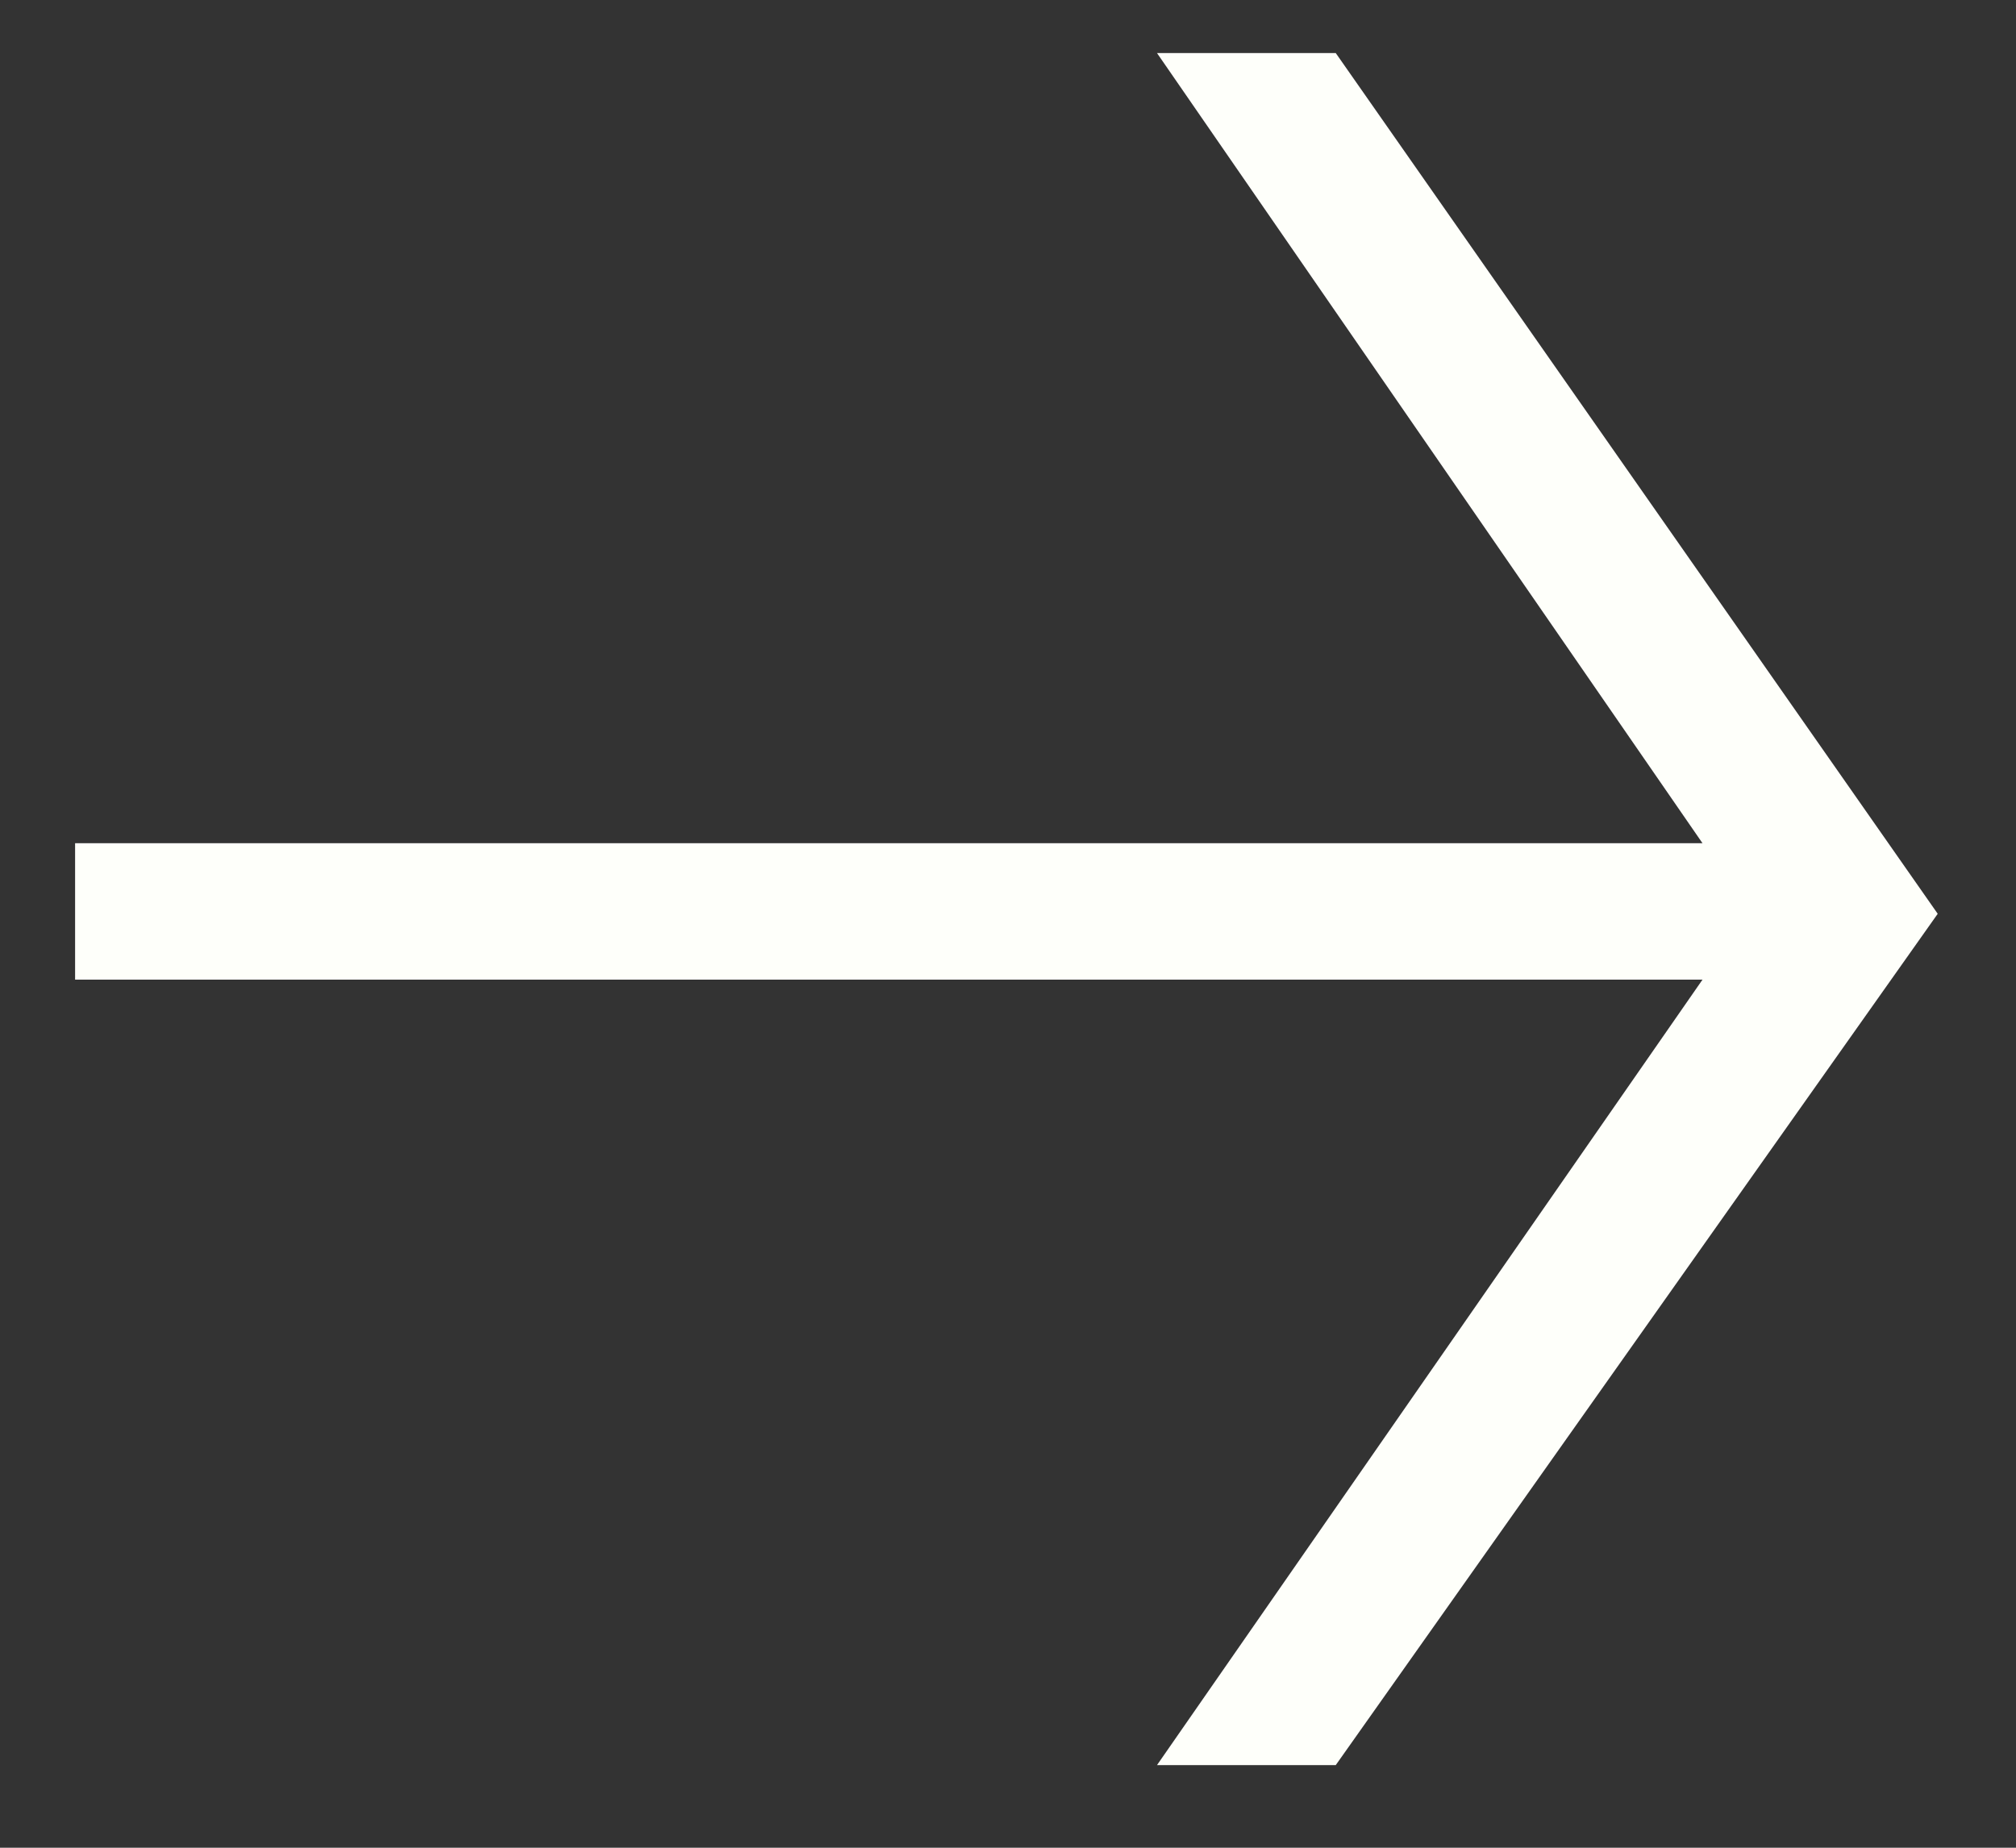 <?xml version="1.0" encoding="UTF-8"?> <svg xmlns="http://www.w3.org/2000/svg" width="12" height="11" viewBox="0 0 12 11" fill="none"><rect x="0" y="0" width="12" height="11" fill="#333333" stroke="none"/><path d="M0.447 5.832H10.134L6.887 10.508H7.951L11.534 5.44L7.951 0.316H6.887L10.134 5.02H0.447V5.832Z" fill="#FEFFFA"></path></svg> 